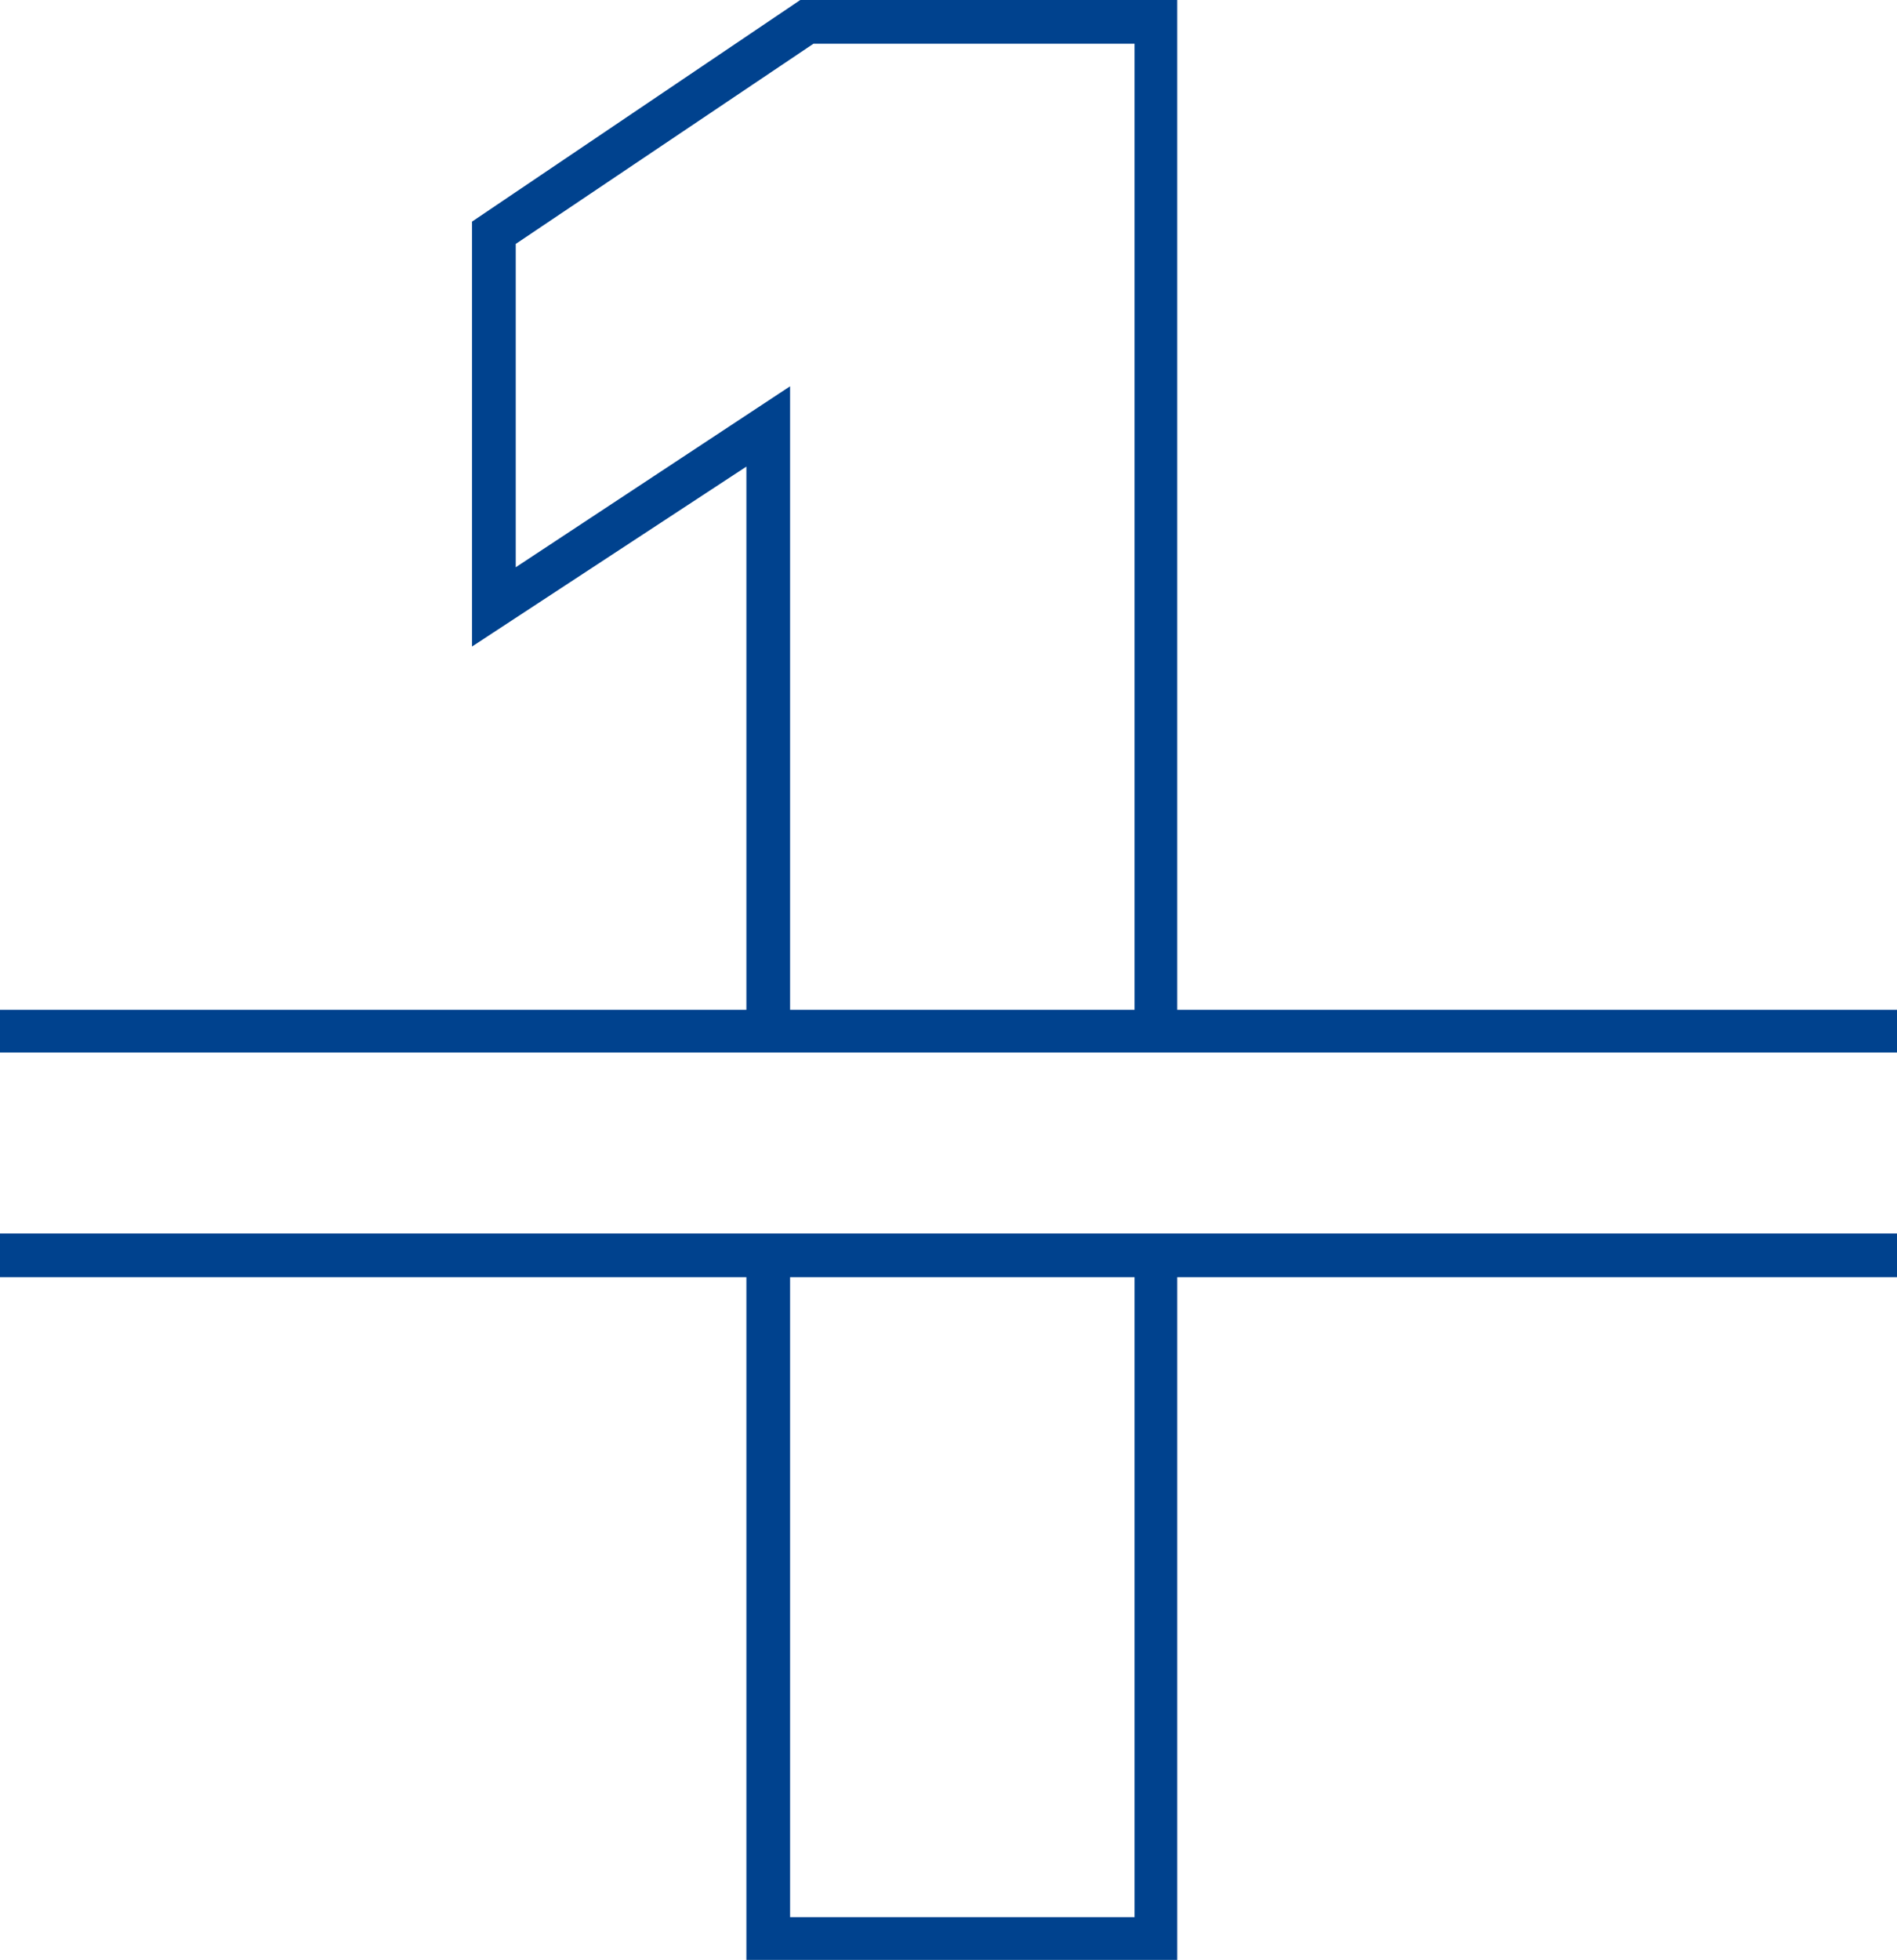 <svg id="charm_1" xmlns="http://www.w3.org/2000/svg" width="146.73" height="151.534" viewBox="0 0 146.73 151.534">
  <g id="グループ_71" data-name="グループ 71" transform="translate(36.511 0)">
    <path id="パス_14" data-name="パス 14" d="M31.531,84.98h3.38V35.307L13.69,49.3V24.3L36.719,8.82H61.555V84.98h3.3V5.44H35.7L10.31,22.574V55.428L31.531,41.516Z" transform="translate(-10.31 -5.44)" fill="#00428e"/>
    <path id="パス_15" data-name="パス 15" d="M43.034,17.76V68.848H16.39V17.76H13.01V72.149H46.335V17.76Z" transform="translate(8.211 79.385)" fill="#00428e"/>
  </g>
  <g id="グループ_72" data-name="グループ 72" transform="translate(0 78.077)">
    <rect id="長方形_51" data-name="長方形 51" width="146.73" height="3.301" fill="#00428e"/>
    <rect id="長方形_52" data-name="長方形 52" width="146.73" height="3.38" transform="translate(0 17.291)" fill="#00428e"/>
  </g>
</svg>
